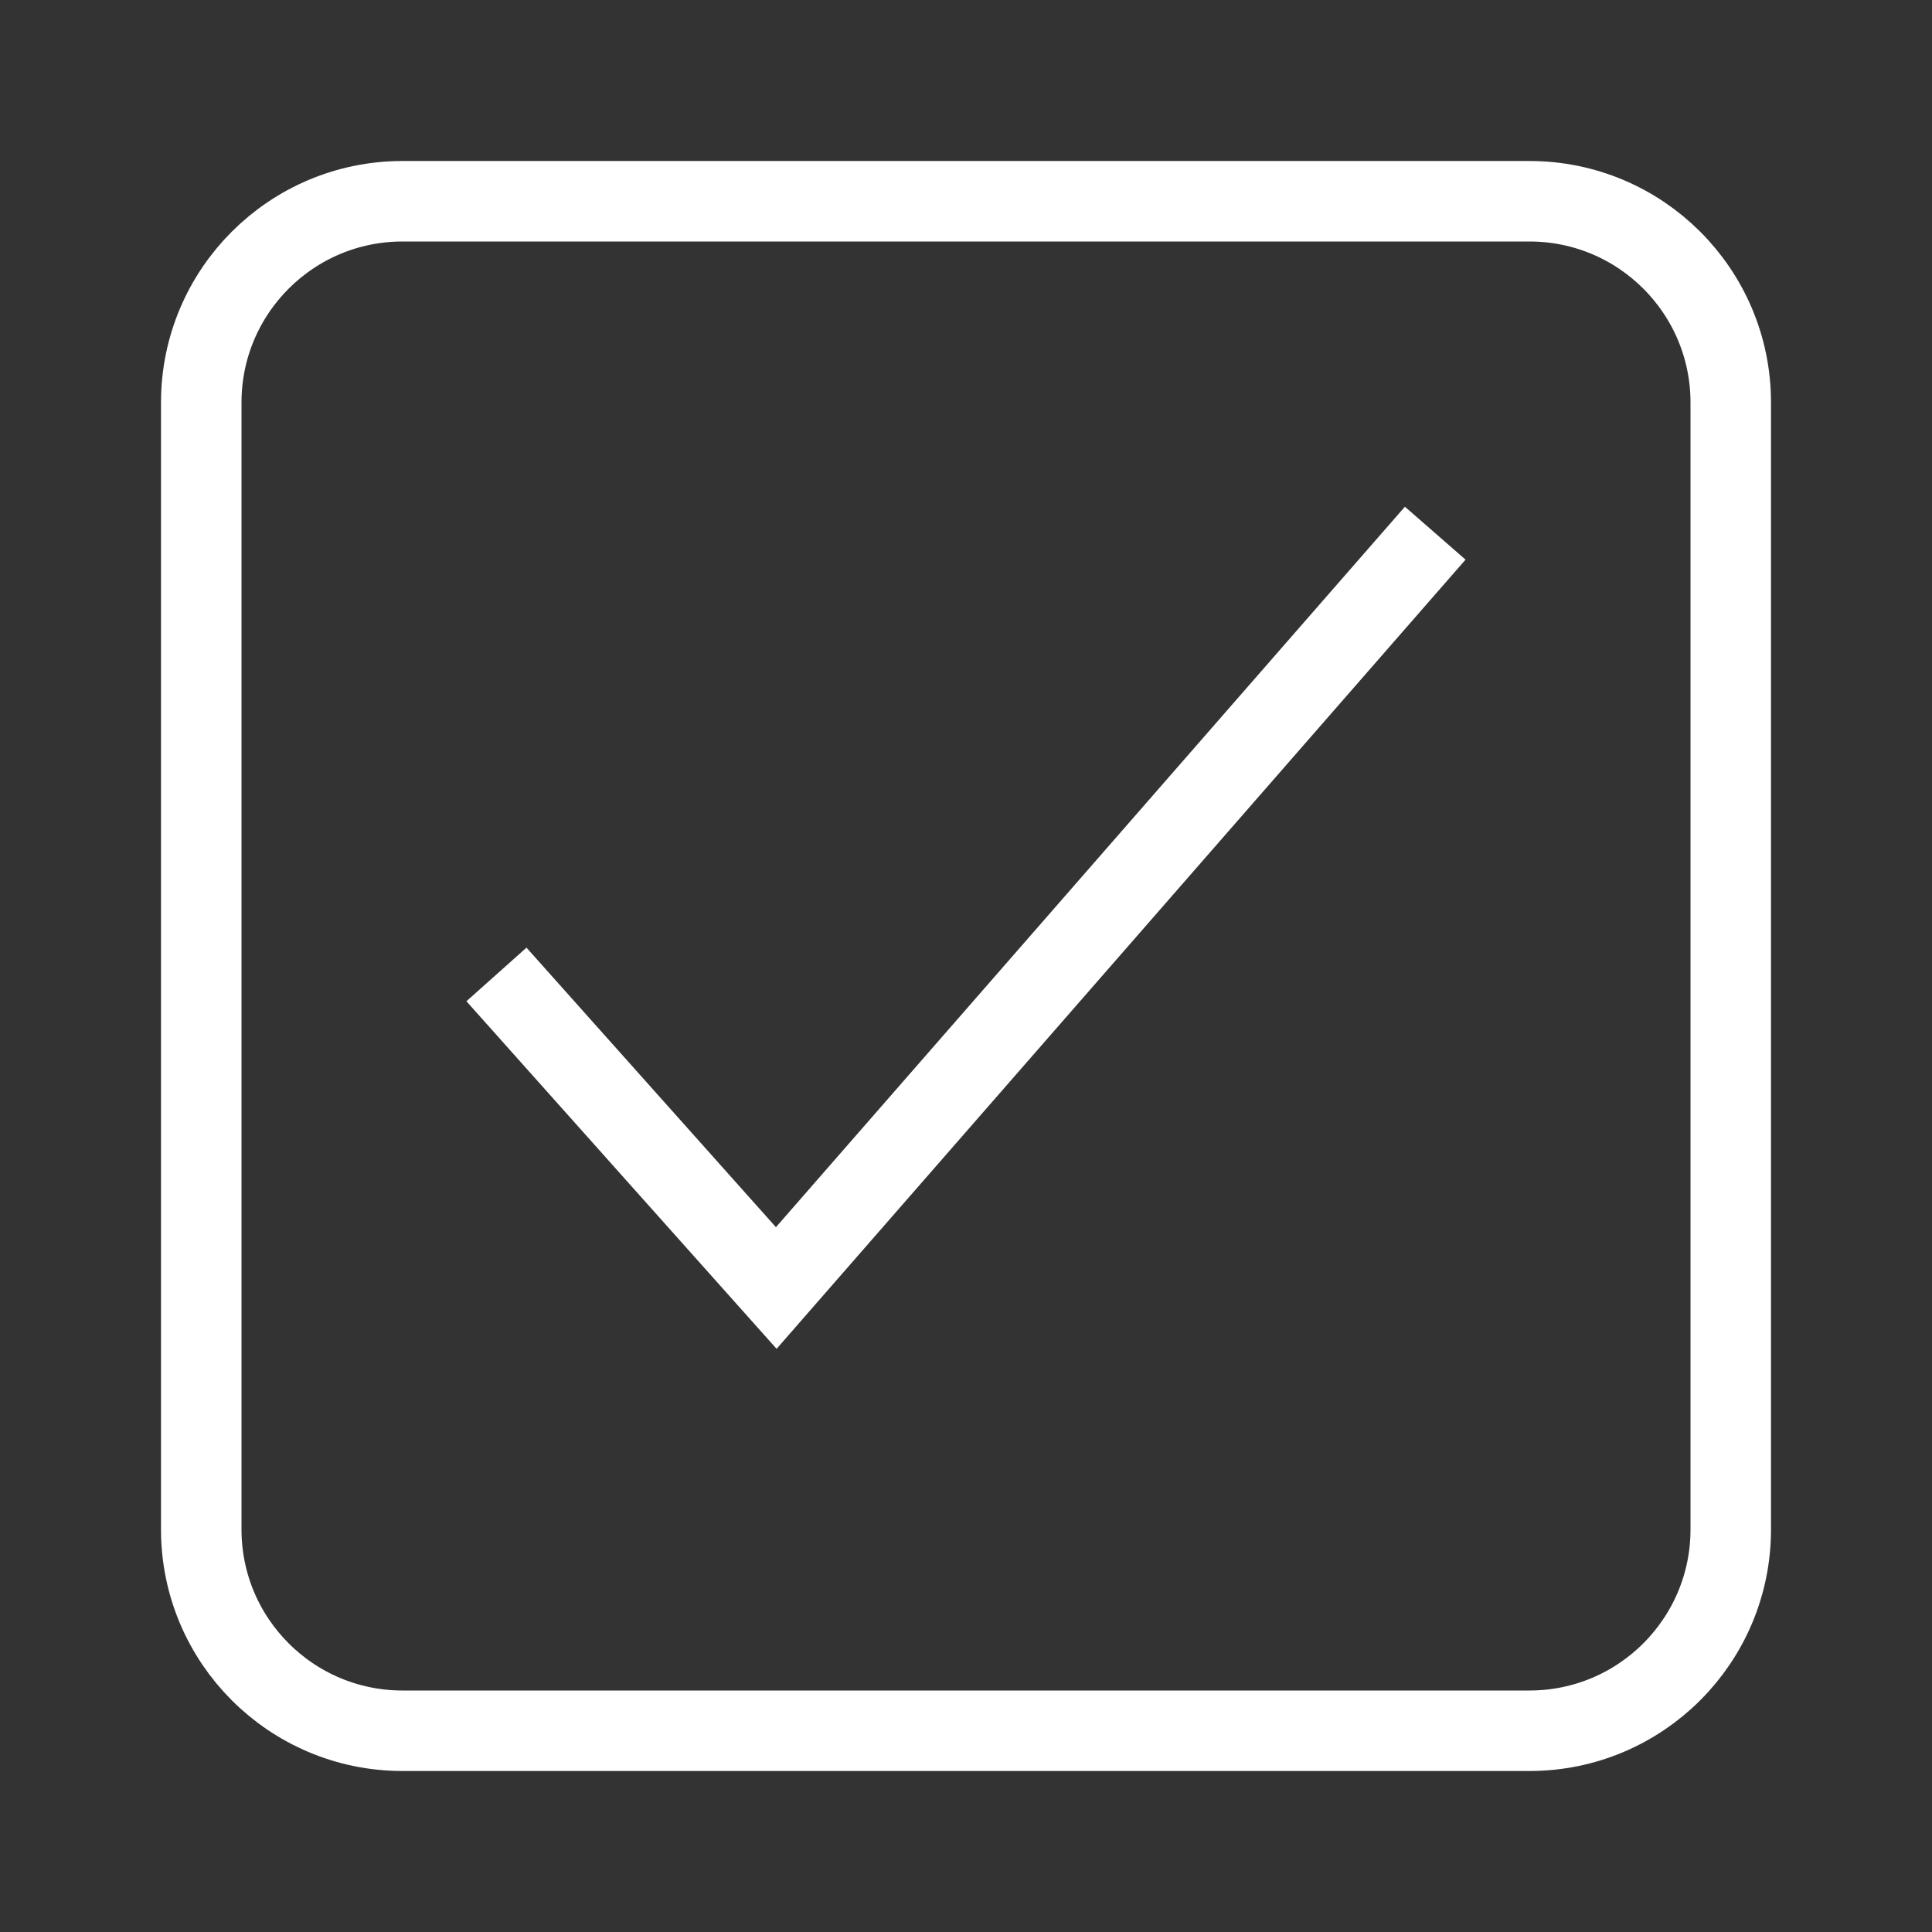 <svg xmlns="http://www.w3.org/2000/svg" height="48" width="48" viewBox="0 0 48 48"><rect x="0" y="0" width="48" height="48" fill="#333333" stroke="none"/><title>checkbox checked</title><g stroke-linecap="square" stroke-miterlimit="10" fill="#ffffff" stroke-linejoin="miter" class="nc-icon-wrapper"> <path d="M38 5H10C7.239 5 5 7.239 5 10V38C5 40.761 7.239 43 10 43H38C40.761 43 43 40.761 43 38V10C43 7.239 40.761 5 38 5Z" stroke="#ffffff" stroke-width="2" fill="none"></path> <path d="M13 24.956L19.286 32L35 14" stroke="#ffffff" stroke-width="2" data-color="color-2" fill="none"></path> </g></svg>